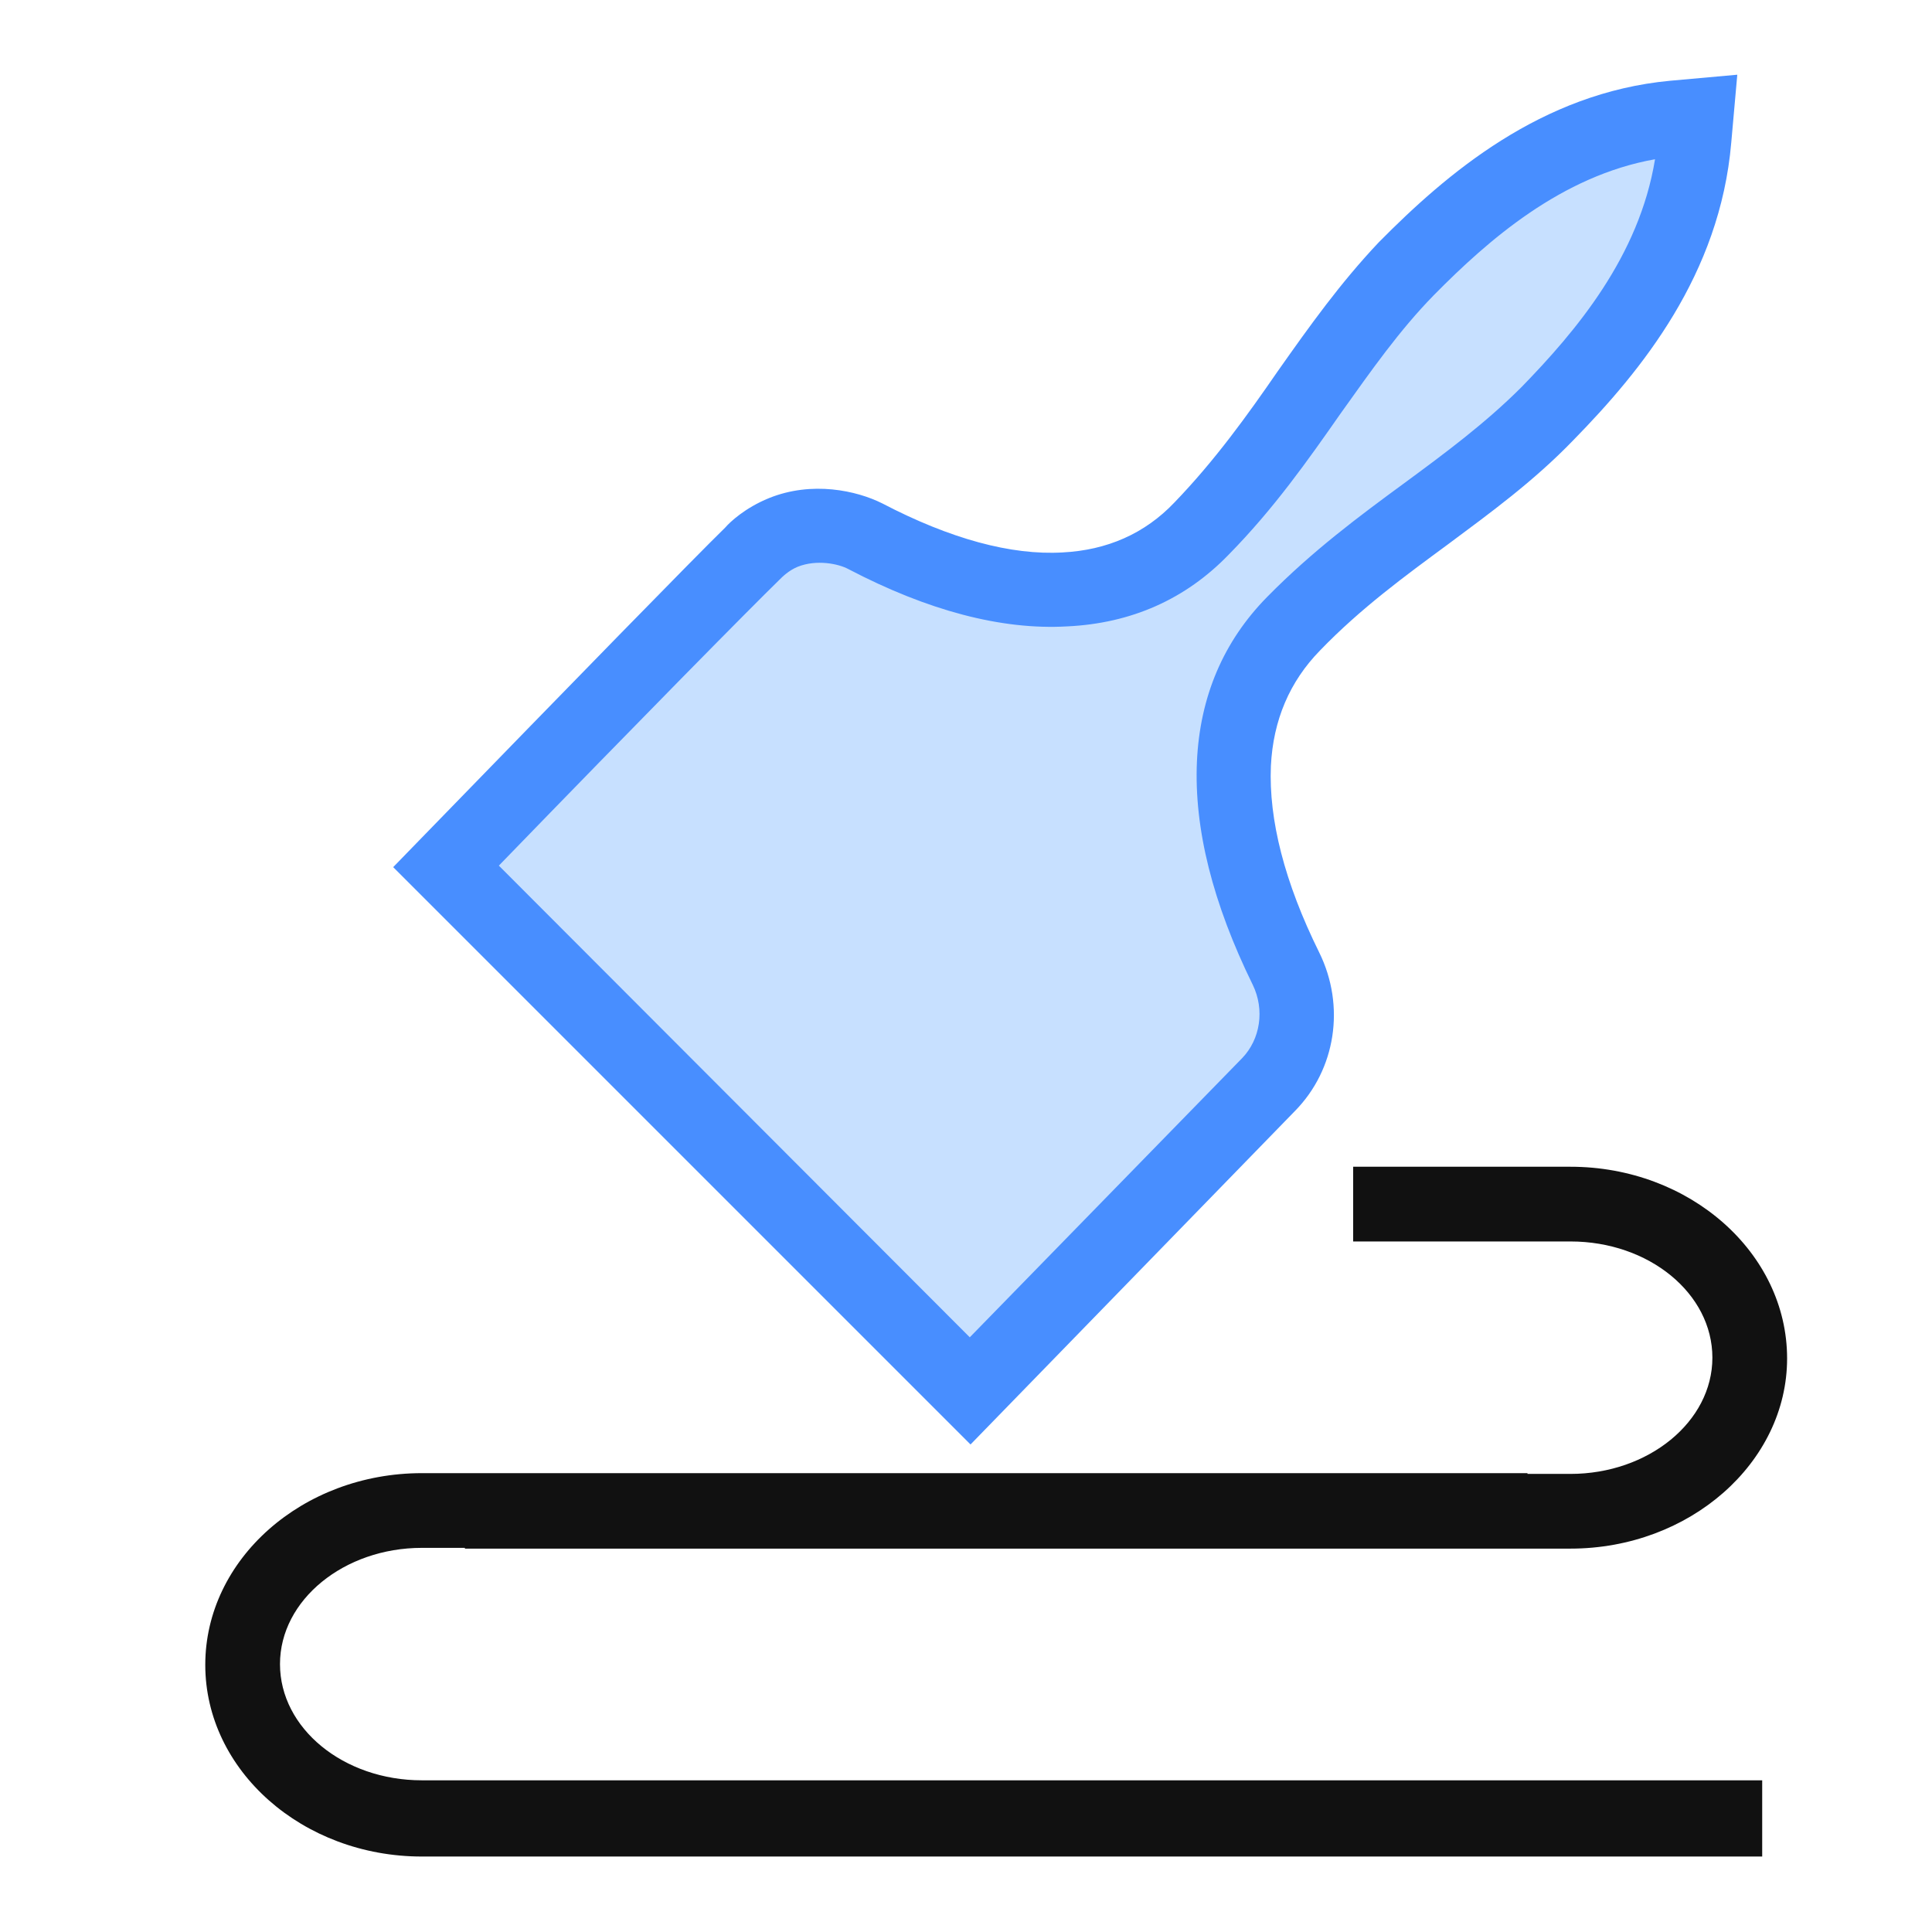 <?xml version="1.0" encoding="utf-8"?>
<!-- Generator: Adobe Illustrator 23.0.1, SVG Export Plug-In . SVG Version: 6.00 Build 0)  -->
<svg version="1.1" id="图层_1" xmlns="http://www.w3.org/2000/svg" xmlns:xlink="http://www.w3.org/1999/xlink" x="0px" y="0px"
	 viewBox="0 0 256 256" style="enable-background:new 0 0 256 256;" xml:space="preserve">
<style type="text/css">
	.st0{fill:#C7E0FF;}
	.st1{fill:#488EFF;}
	.st2{fill:#111111;}
</style>
<g>
	<path class="st0" d="M128.6,184.3c13.2-13.5,26.4-27.1,39.6-40.6c3.9-4,4.8-10.2,2.3-15.3c-5-10-7.3-19.1-6.9-27.1
		c0.4-7.3,3-13.6,7.9-18.6c5.7-5.9,11.8-10.3,17.6-14.6c5.7-4.2,11.1-8.2,16-13.2c8.3-8.5,18.1-20.4,19.5-36.3l0.3-3.1l-3,0.3
		c-15.6,1.4-27.1,11.4-35.5,19.9c-4.9,5.1-8.8,10.6-12.9,16.4c-4.2,6-8.5,12.2-14.3,18.1c-4.9,5-11,7.7-18.1,8
		c-7.8,0.4-16.7-2-26.5-7c-2.2-1.1-6.6-2.2-10.9-0.5c-2.2,0.9-3.5,2.2-4.1,2.8c-4.1,4.1-20,20.3-40.4,41.4L128.6,184.3z"/>
	<path class="st1" d="M128.6,191.4l-76.5-76.5l3.4-3.5C76.1,90.2,92,73.9,96.1,69.9c0.6-0.7,2.6-2.6,5.8-3.9c5.7-2.3,11.6-1,15,0.7
		c9,4.7,17.1,6.9,23.9,6.5c5.9-0.3,10.9-2.5,14.8-6.6c5.4-5.6,9.7-11.6,13.7-17.4c4.3-6.1,8.3-11.7,13.4-17.1
		c9-9.1,21.5-19.8,38.6-21.4l8.9-0.8l-0.8,9c-1.5,17.5-11.9,30.2-20.9,39.4c-5.3,5.5-11.1,9.7-16.6,13.8c-5.7,4.2-11.6,8.5-17,14.1
		c-4,4.1-6.2,9.2-6.5,15.3c-0.3,7.1,1.8,15.4,6.4,24.7c3.5,7.1,2.2,15.5-3.2,21L128.6,191.4z M66.1,114.7l62.4,62.5l36.1-37
		c2.4-2.5,3-6.4,1.4-9.7c-5.3-10.8-7.8-20.7-7.4-29.6c0.4-8.6,3.5-15.9,9.3-21.8c6-6.1,12.2-10.7,18.2-15.1
		c5.3-3.9,10.7-7.9,15.5-12.7c7.2-7.4,15.6-17.3,17.7-30.2c-12.4,2.2-22.1,10.7-29.3,18c-4.6,4.7-8.3,10-12.3,15.6
		c-4.4,6.3-8.9,12.7-14.9,18.8c-5.7,5.9-12.9,9.1-21.4,9.5c-8.7,0.5-18.5-2.1-29-7.6c-1.3-0.7-4.2-1.3-6.7-0.3
		c-1.2,0.5-2,1.3-2.4,1.7C99.3,80.7,84.9,95.3,66.1,114.7z"/>
</g>
<g>
	<g>
		<path class="st2" d="M233.4,246H55.9c-15.8,0-28.7-11.4-28.7-25.4c0-14,12.9-25.4,28.7-25.4h146.5v9.9H55.9
			c-10.3,0-18.8,6.9-18.8,15.4c0,8.5,8.4,15.4,18.8,15.4h177.6V246z"/>
	</g>
	<g>
		<path class="st2" d="M208.1,205.2H61.6v-9.9h146.5c10.3,0,18.8-6.9,18.8-15.4c0-8.5-8.4-15.4-18.8-15.4h-28.8v-9.9h28.8
			c15.8,0,28.7,11.4,28.7,25.4C236.8,193.8,223.9,205.2,208.1,205.2z"/>
	</g>
</g>
</svg>
